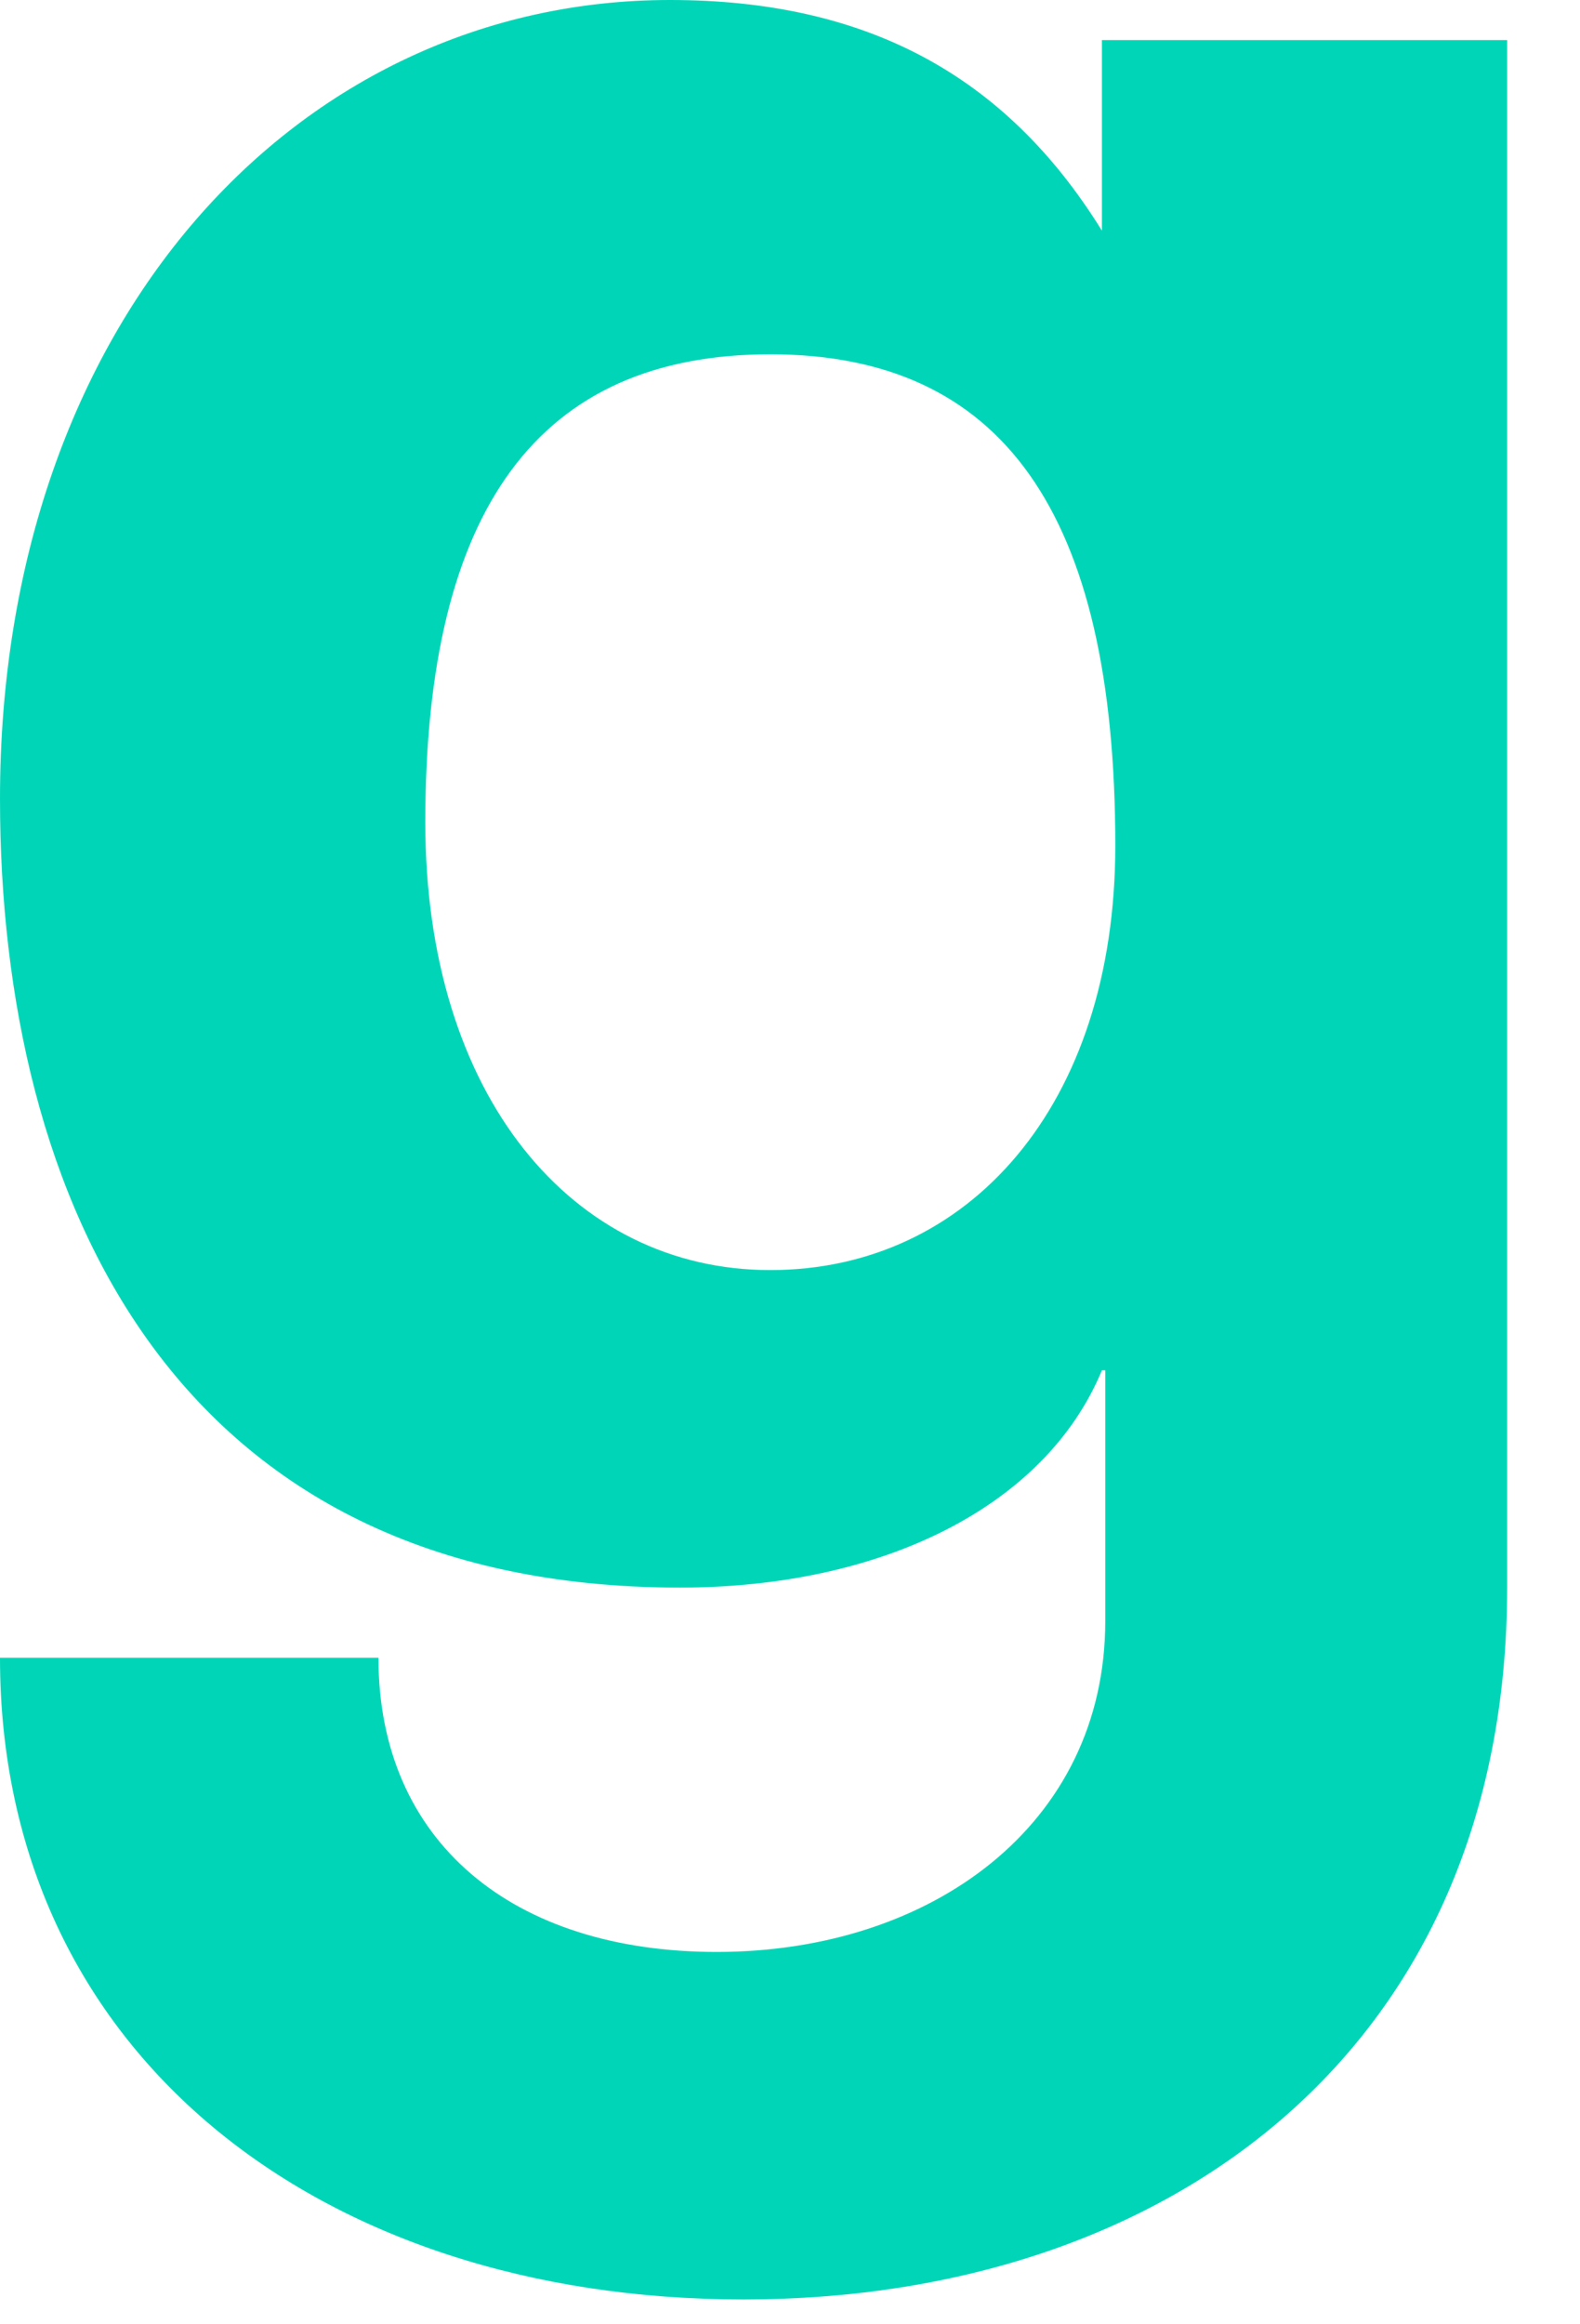 <svg width="17" height="25" viewBox="0 0 17 25" fill="none" xmlns="http://www.w3.org/2000/svg">
<path d="M11.856 14.739C11.244 16.213 9.478 17.076 7.316 17.076C1.874 17.076 0 12.906 0 8.592C0 3.451 3.208 0 7.208 0C9.298 0 10.81 0.791 11.856 2.481V0.431H16.216V17.076C16.216 22.037 12.576 24.733 8 24.733C3.424 24.733 0 22.073 0 17.831H4.072C4.072 19.808 5.514 20.995 7.712 20.995C10.018 20.995 11.892 19.628 11.892 17.436V14.739H11.856ZM12 9.095C12 5.5 10.774 3.811 8.288 3.811C5.802 3.811 4.576 5.464 4.576 8.844C4.576 11.791 6.162 13.661 8.288 13.661C10.414 13.661 12 11.899 12 9.095Z" fill="#00D6B7"/>
</svg>

